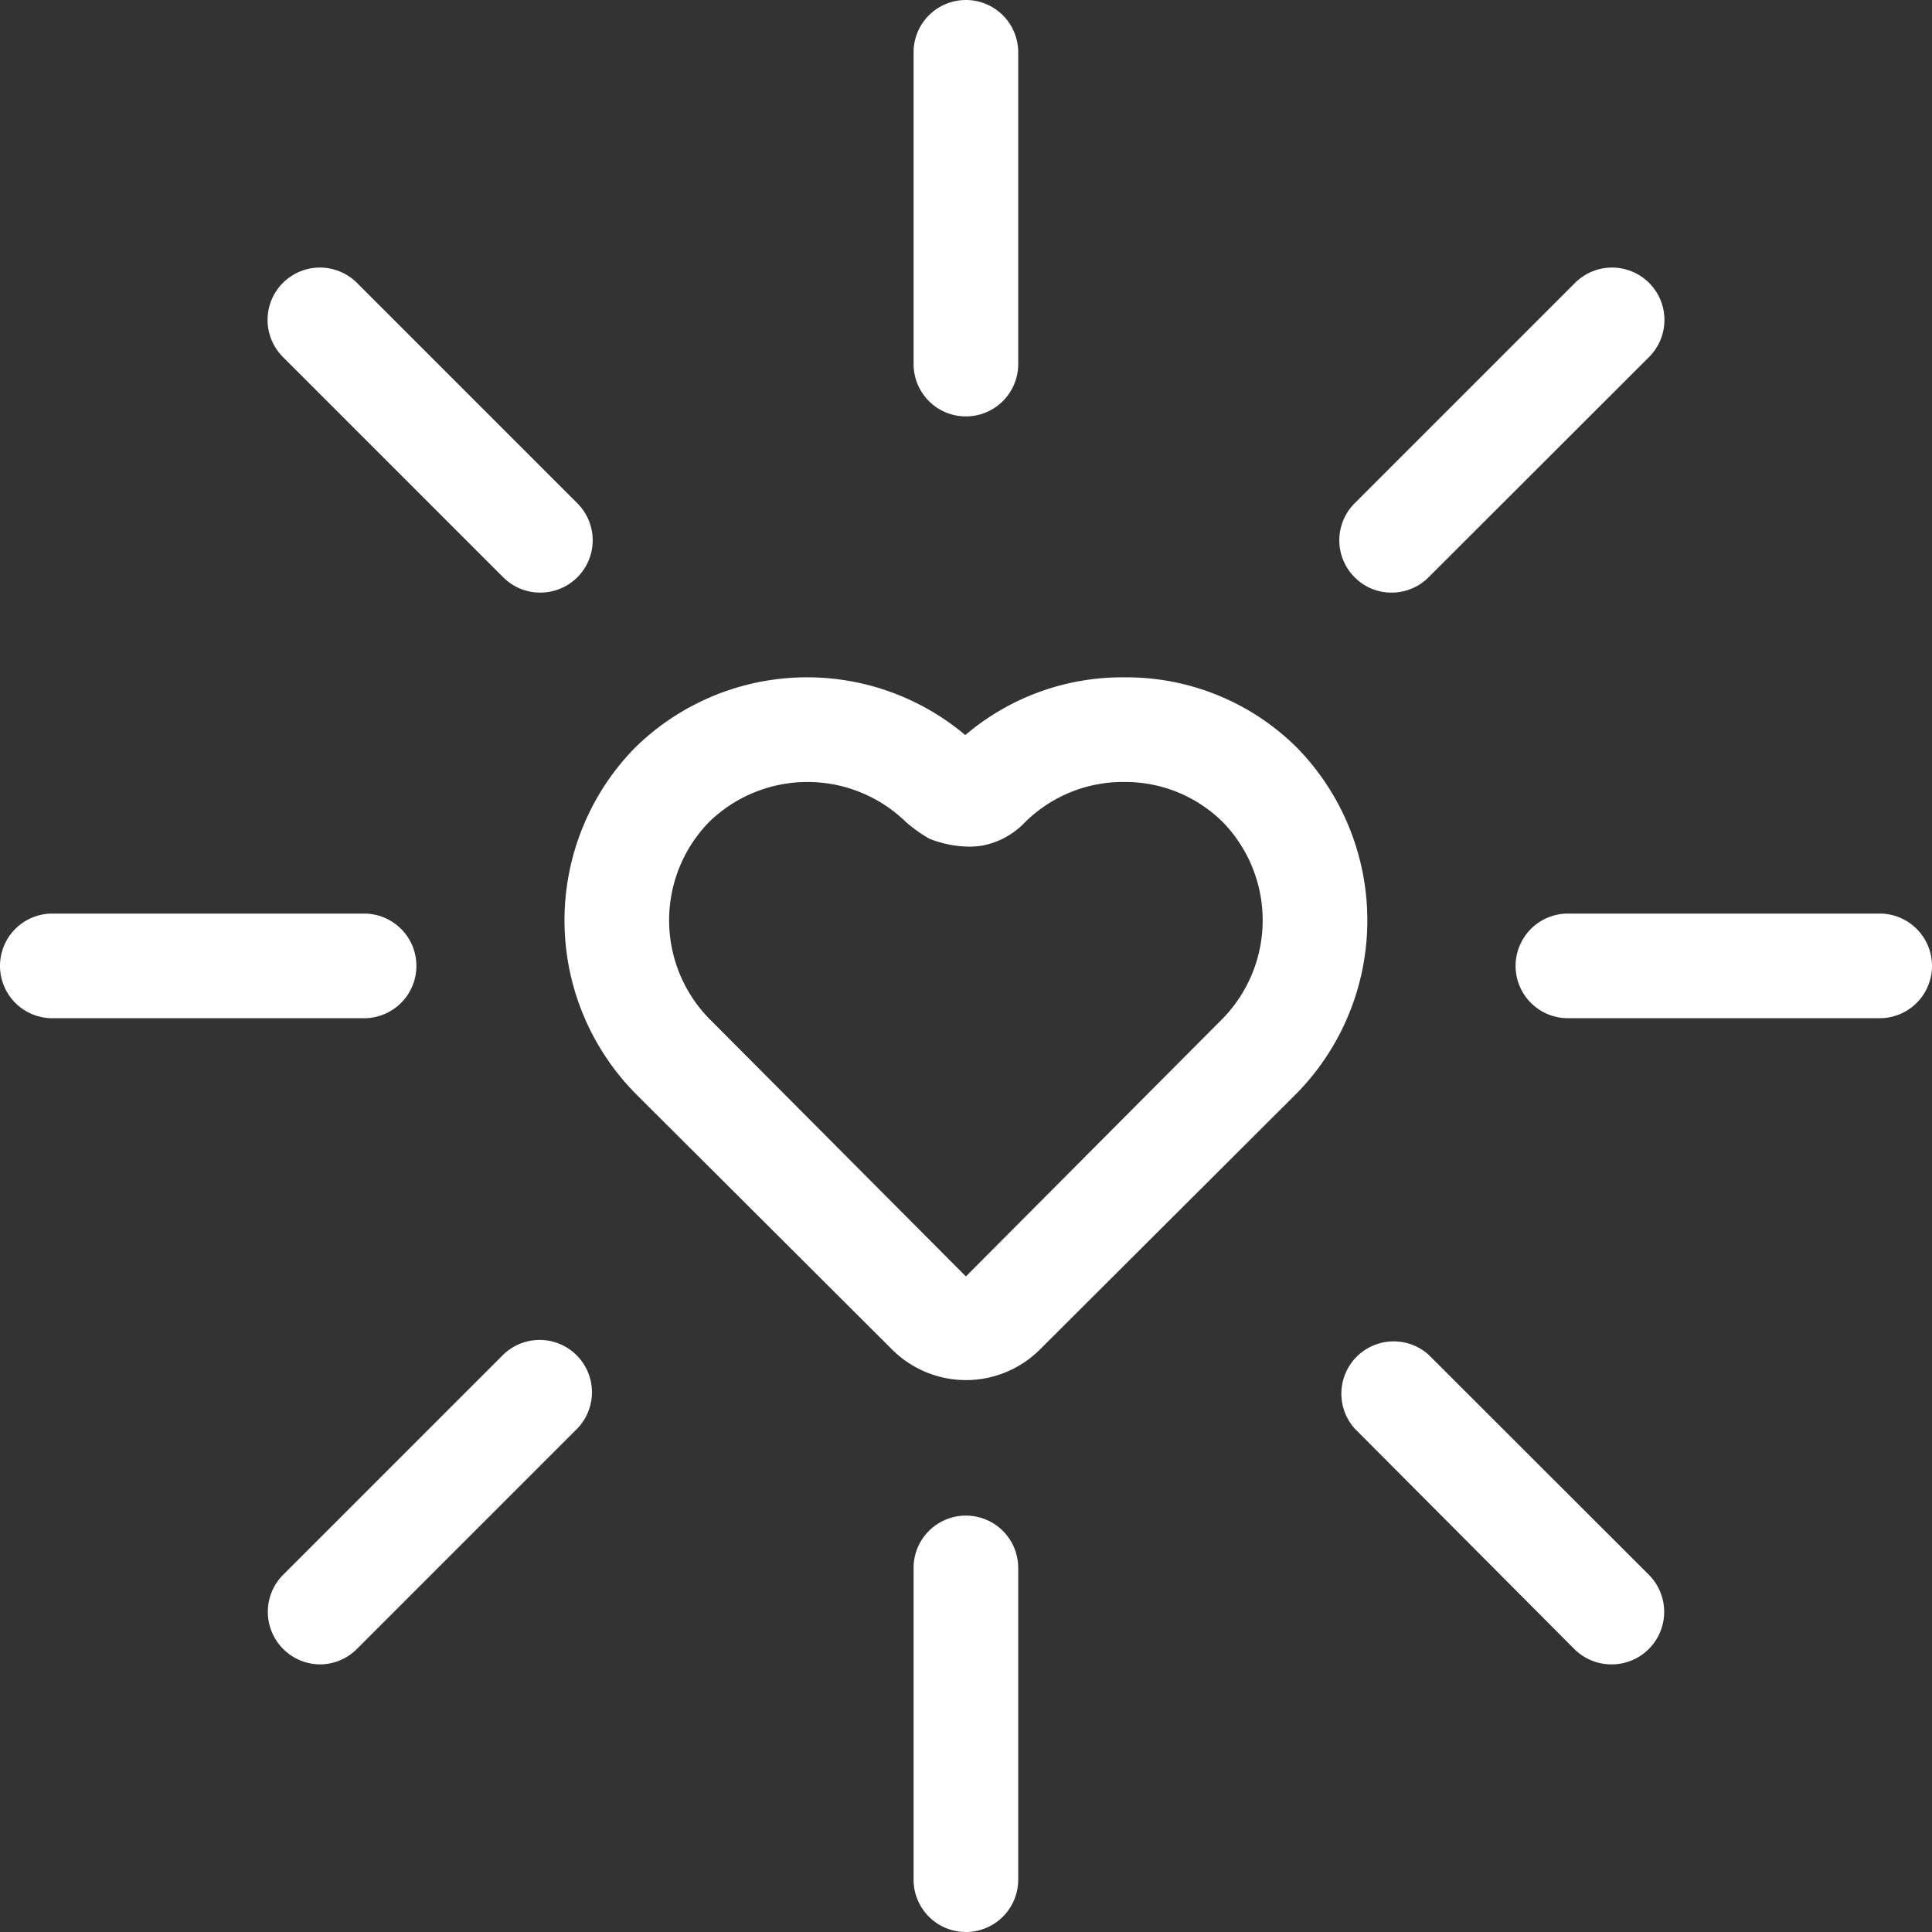 <svg id="Layer_1" data-name="Layer 1" xmlns="http://www.w3.org/2000/svg" viewBox="0 0 92.33 92.33"><rect x="0" y="0" width="92.33" height="92.33" fill="#333333" stroke="none"/><defs><style>.cls-1{fill:#fff;}</style></defs><path class="cls-1" d="M53.73,37.37a6.63,6.63,0,0,1,4.7,1.91,6.73,6.73,0,0,1,0,9.4L46.16,61,33.89,48.68a6.73,6.73,0,0,1,0-9.4,6.74,6.74,0,0,1,9.4,0,6.77,6.77,0,0,0,1.12.8,5.25,5.25,0,0,0,1.88.38A3.63,3.63,0,0,0,47,40.4,3.8,3.8,0,0,0,49,39.28a6.66,6.66,0,0,1,4.7-1.91m0-5a11.56,11.56,0,0,0-7.57,2.76,11.73,11.73,0,0,0-15.8.62,11.79,11.79,0,0,0,0,16.47L42.63,64.49a5,5,0,0,0,7.07,0L62,52.22a11.81,11.81,0,0,0,0-16.47,11.55,11.55,0,0,0-8.24-3.38Z"/><path class="cls-1" d="M46.16,92.33a2.5,2.5,0,0,1-2.5-2.5V74.93a2.5,2.5,0,0,1,5,0v14.9A2.5,2.5,0,0,1,46.16,92.33Z"/><path class="cls-1" d="M46.16,19.9a2.5,2.5,0,0,1-2.5-2.5V2.5a2.5,2.5,0,0,1,5,0V17.4A2.5,2.5,0,0,1,46.16,19.9Z"/><path class="cls-1" d="M77,79.54a2.5,2.5,0,0,1-1.77-.74L64.74,68.27a2.5,2.5,0,0,1,3.53-3.53L78.81,75.27A2.51,2.51,0,0,1,77,79.54Z"/><path class="cls-1" d="M25.82,28.32a2.49,2.49,0,0,1-1.77-.73L13.52,17.06a2.5,2.5,0,0,1,3.54-3.54L27.59,24.05a2.5,2.5,0,0,1-1.77,4.27Z"/><path class="cls-1" d="M17.4,48.66H2.5a2.5,2.5,0,0,1,0-5H17.4a2.5,2.5,0,0,1,0,5Z"/><path class="cls-1" d="M89.83,48.66H74.93a2.5,2.5,0,0,1,0-5h14.9a2.5,2.5,0,1,1,0,5Z"/><path class="cls-1" d="M15.29,79.54a2.51,2.51,0,0,1-1.77-4.27L24.05,64.74a2.5,2.5,0,0,1,3.54,3.53L17.06,78.8A2.5,2.5,0,0,1,15.29,79.54Z"/><path class="cls-1" d="M66.5,28.32a2.45,2.45,0,0,1-1.76-.73,2.5,2.5,0,0,1,0-3.54L75.27,13.52a2.5,2.5,0,0,1,3.54,3.54L68.27,27.59A2.49,2.49,0,0,1,66.5,28.32Z"/></svg>